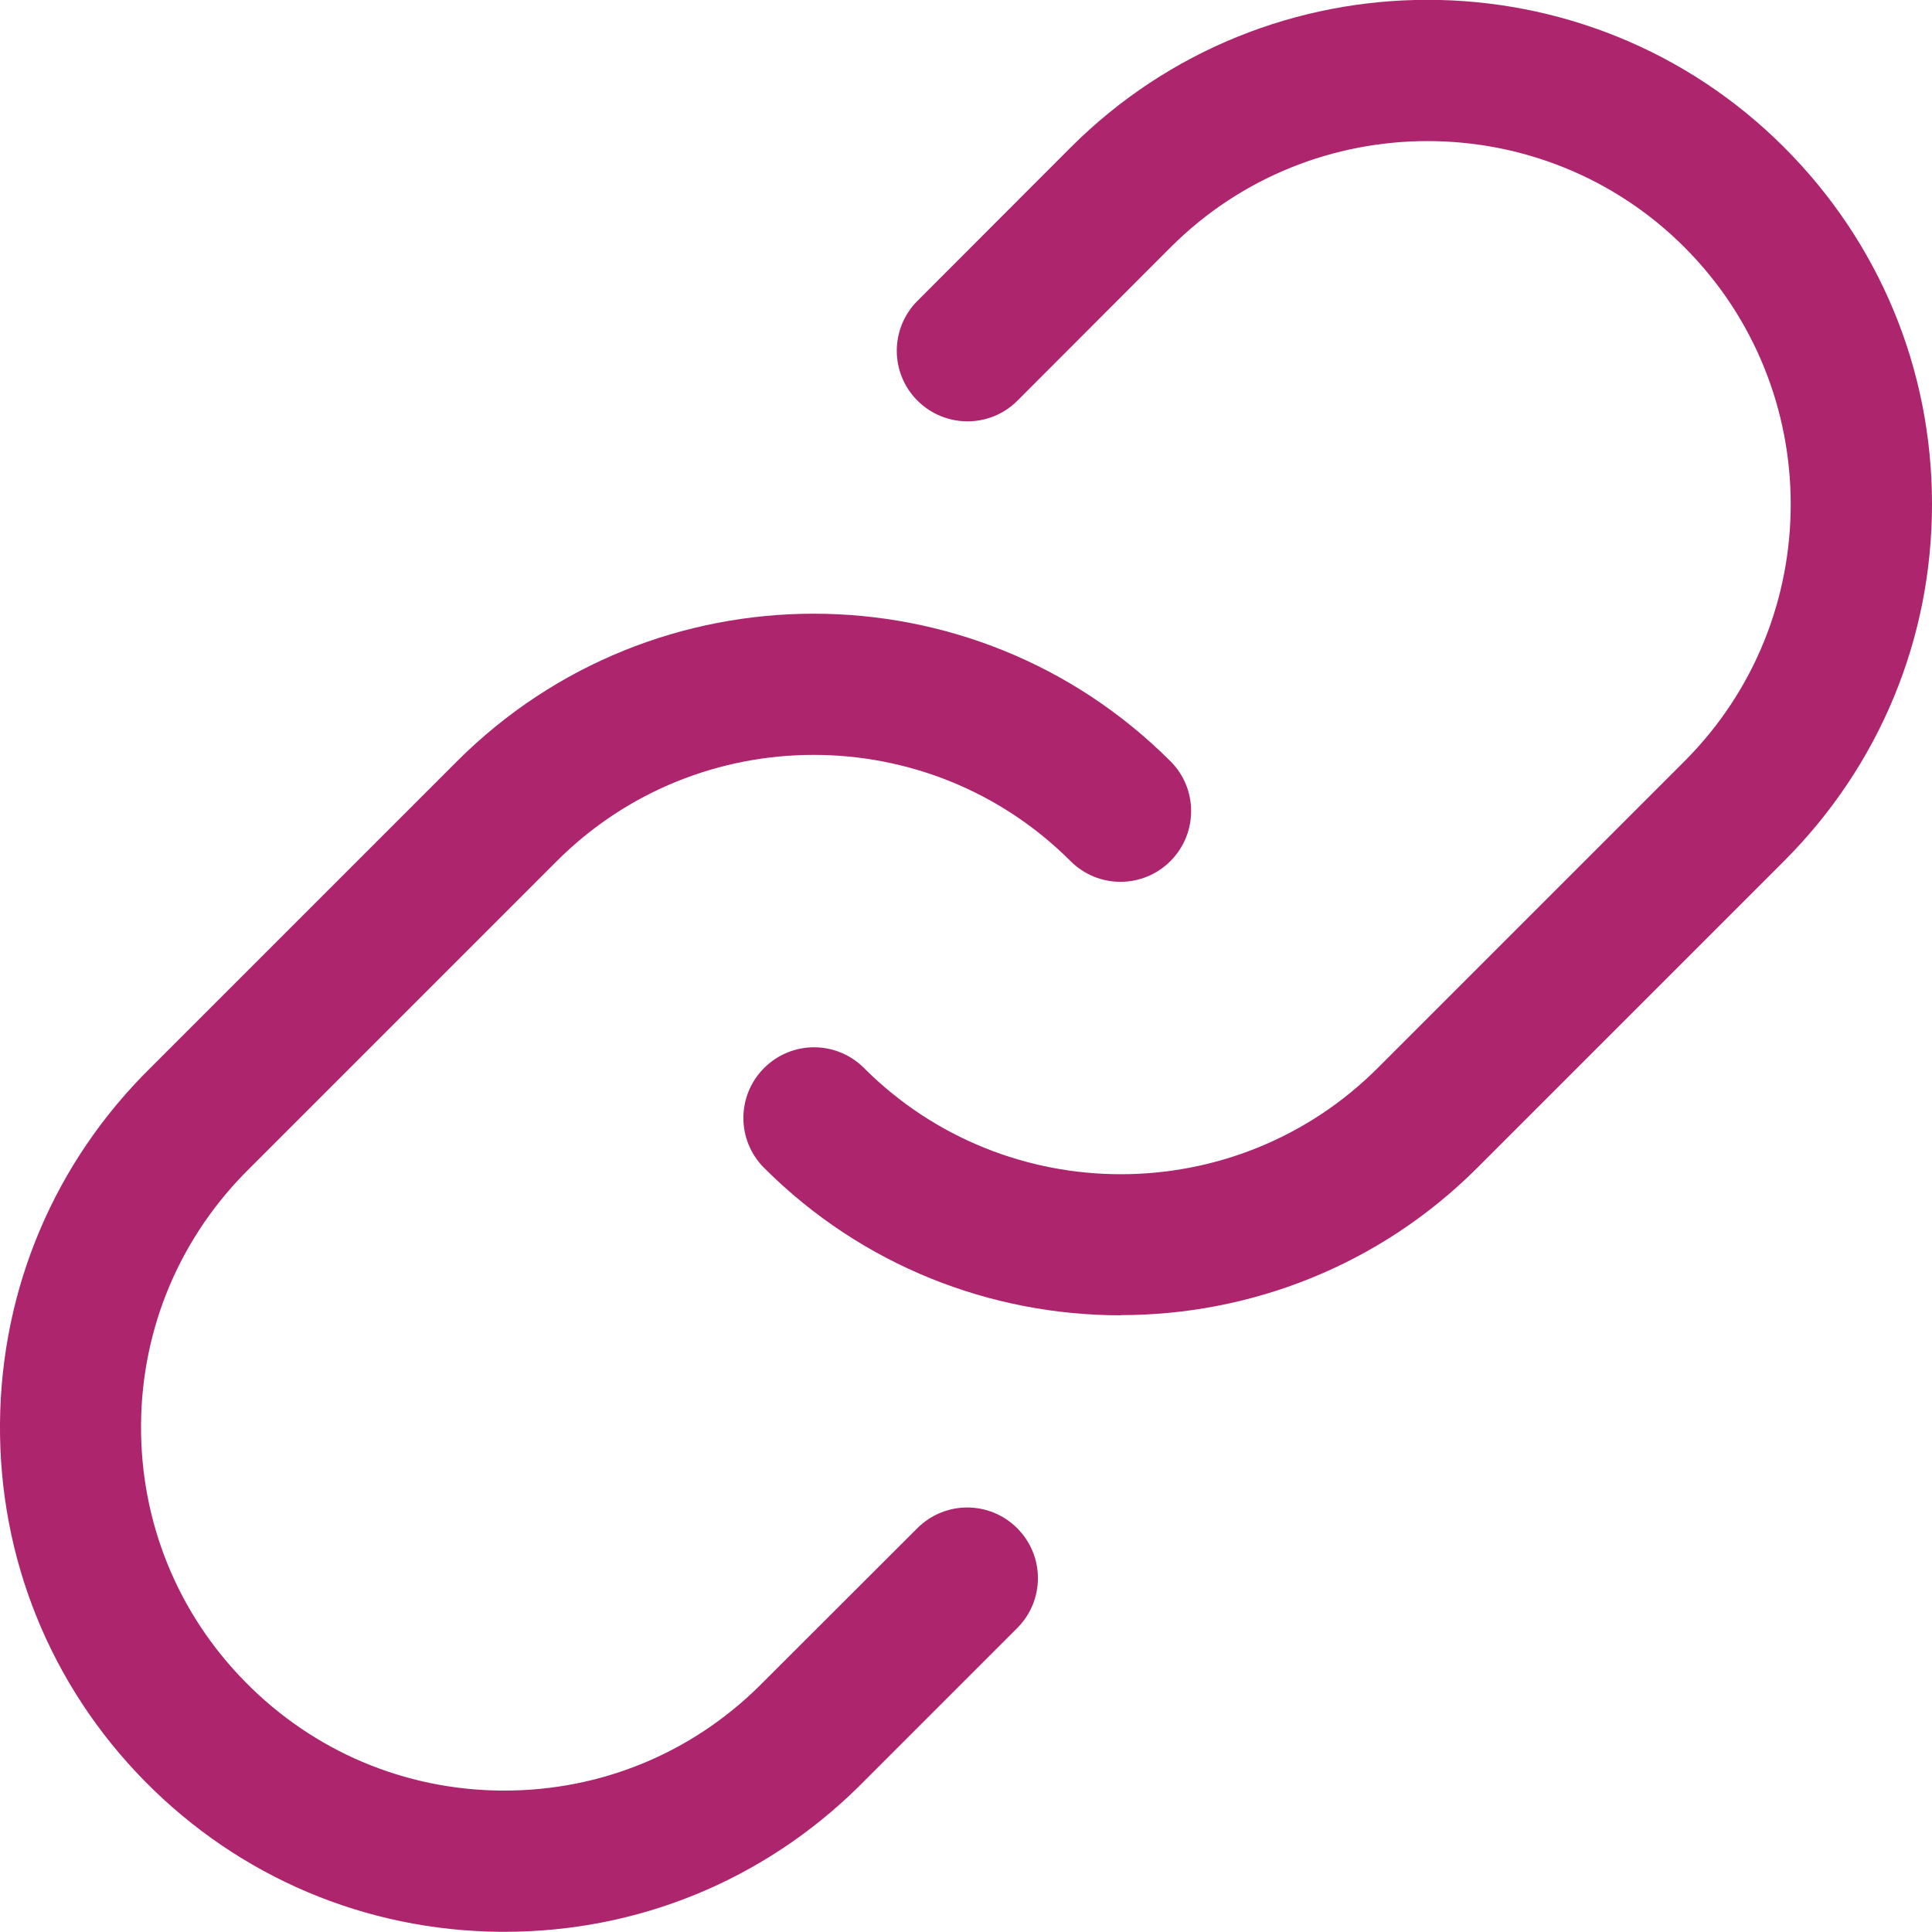 <?xml version="1.0" encoding="UTF-8"?>
<svg xmlns="http://www.w3.org/2000/svg" id="Camada_1" version="1.1" viewBox="0 0 1000 1000">
  <defs>
    <style>
      .st0 {
        fill: #ad256d;
      }
    </style>
  </defs>
  <g id="Grupo_122">
    <g id="Icon_akar-link-chain">
      <g id="Caminho_672">
        <path class="st0" d="M261.2,999.9h-2.3c-69.7-.6-135.1-28.3-184-78C26,872.2-.6,806.3,0,736.6c.6-69.7,28.3-135.1,78-184l158.6-158.6c101.8-101.8,267.4-101.8,369.2,0,14.3,14.2,14.3,37.4,0,51.7-14.3,14.3-37.4,14.3-51.7,0-73.3-73.3-192.6-73.3-265.9,0l-158.8,158.8c-36,35.4-56,82.5-56.4,132.7-.4,50.2,18.7,97.6,54,133.4,35.2,35.8,82.3,55.8,132.5,56.2h1.6c49.6,0,96.4-19.1,131.8-54l81.9-81.8c14.3-14.3,37.4-14.3,51.7,0,14.3,14.3,14.3,37.4,0,51.7l-82.2,82.2c-49.2,48.4-114.2,75-183.1,75Z"></path>
      </g>
      <g id="Caminho_673">
        <path class="st0" d="M580.1,680.8c-66.9,0-133.7-25.4-184.6-76.3-14.3-14.3-14.3-37.4,0-51.7,14.3-14.3,37.4-14.3,51.7,0,73.3,73.3,192.6,73.3,265.9,0l158.8-158.8c73.3-73.3,73.3-192.6,0-266-73.3-73.3-192.7-73.3-266,0l-79.3,79.4c-14.3,14.3-37.4,14.2-51.7,0-14.3-14.3-14.3-37.4,0-51.7l79.3-79.4c101.8-101.8,267.5-101.9,369.3,0,49.3,49.3,76.5,114.9,76.5,184.6,0,69.8-27.2,135.3-76.5,184.7l-158.8,158.8c-50.9,50.9-117.8,76.3-184.6,76.3Z"></path>
      </g>
    </g>
  </g>
</svg>
